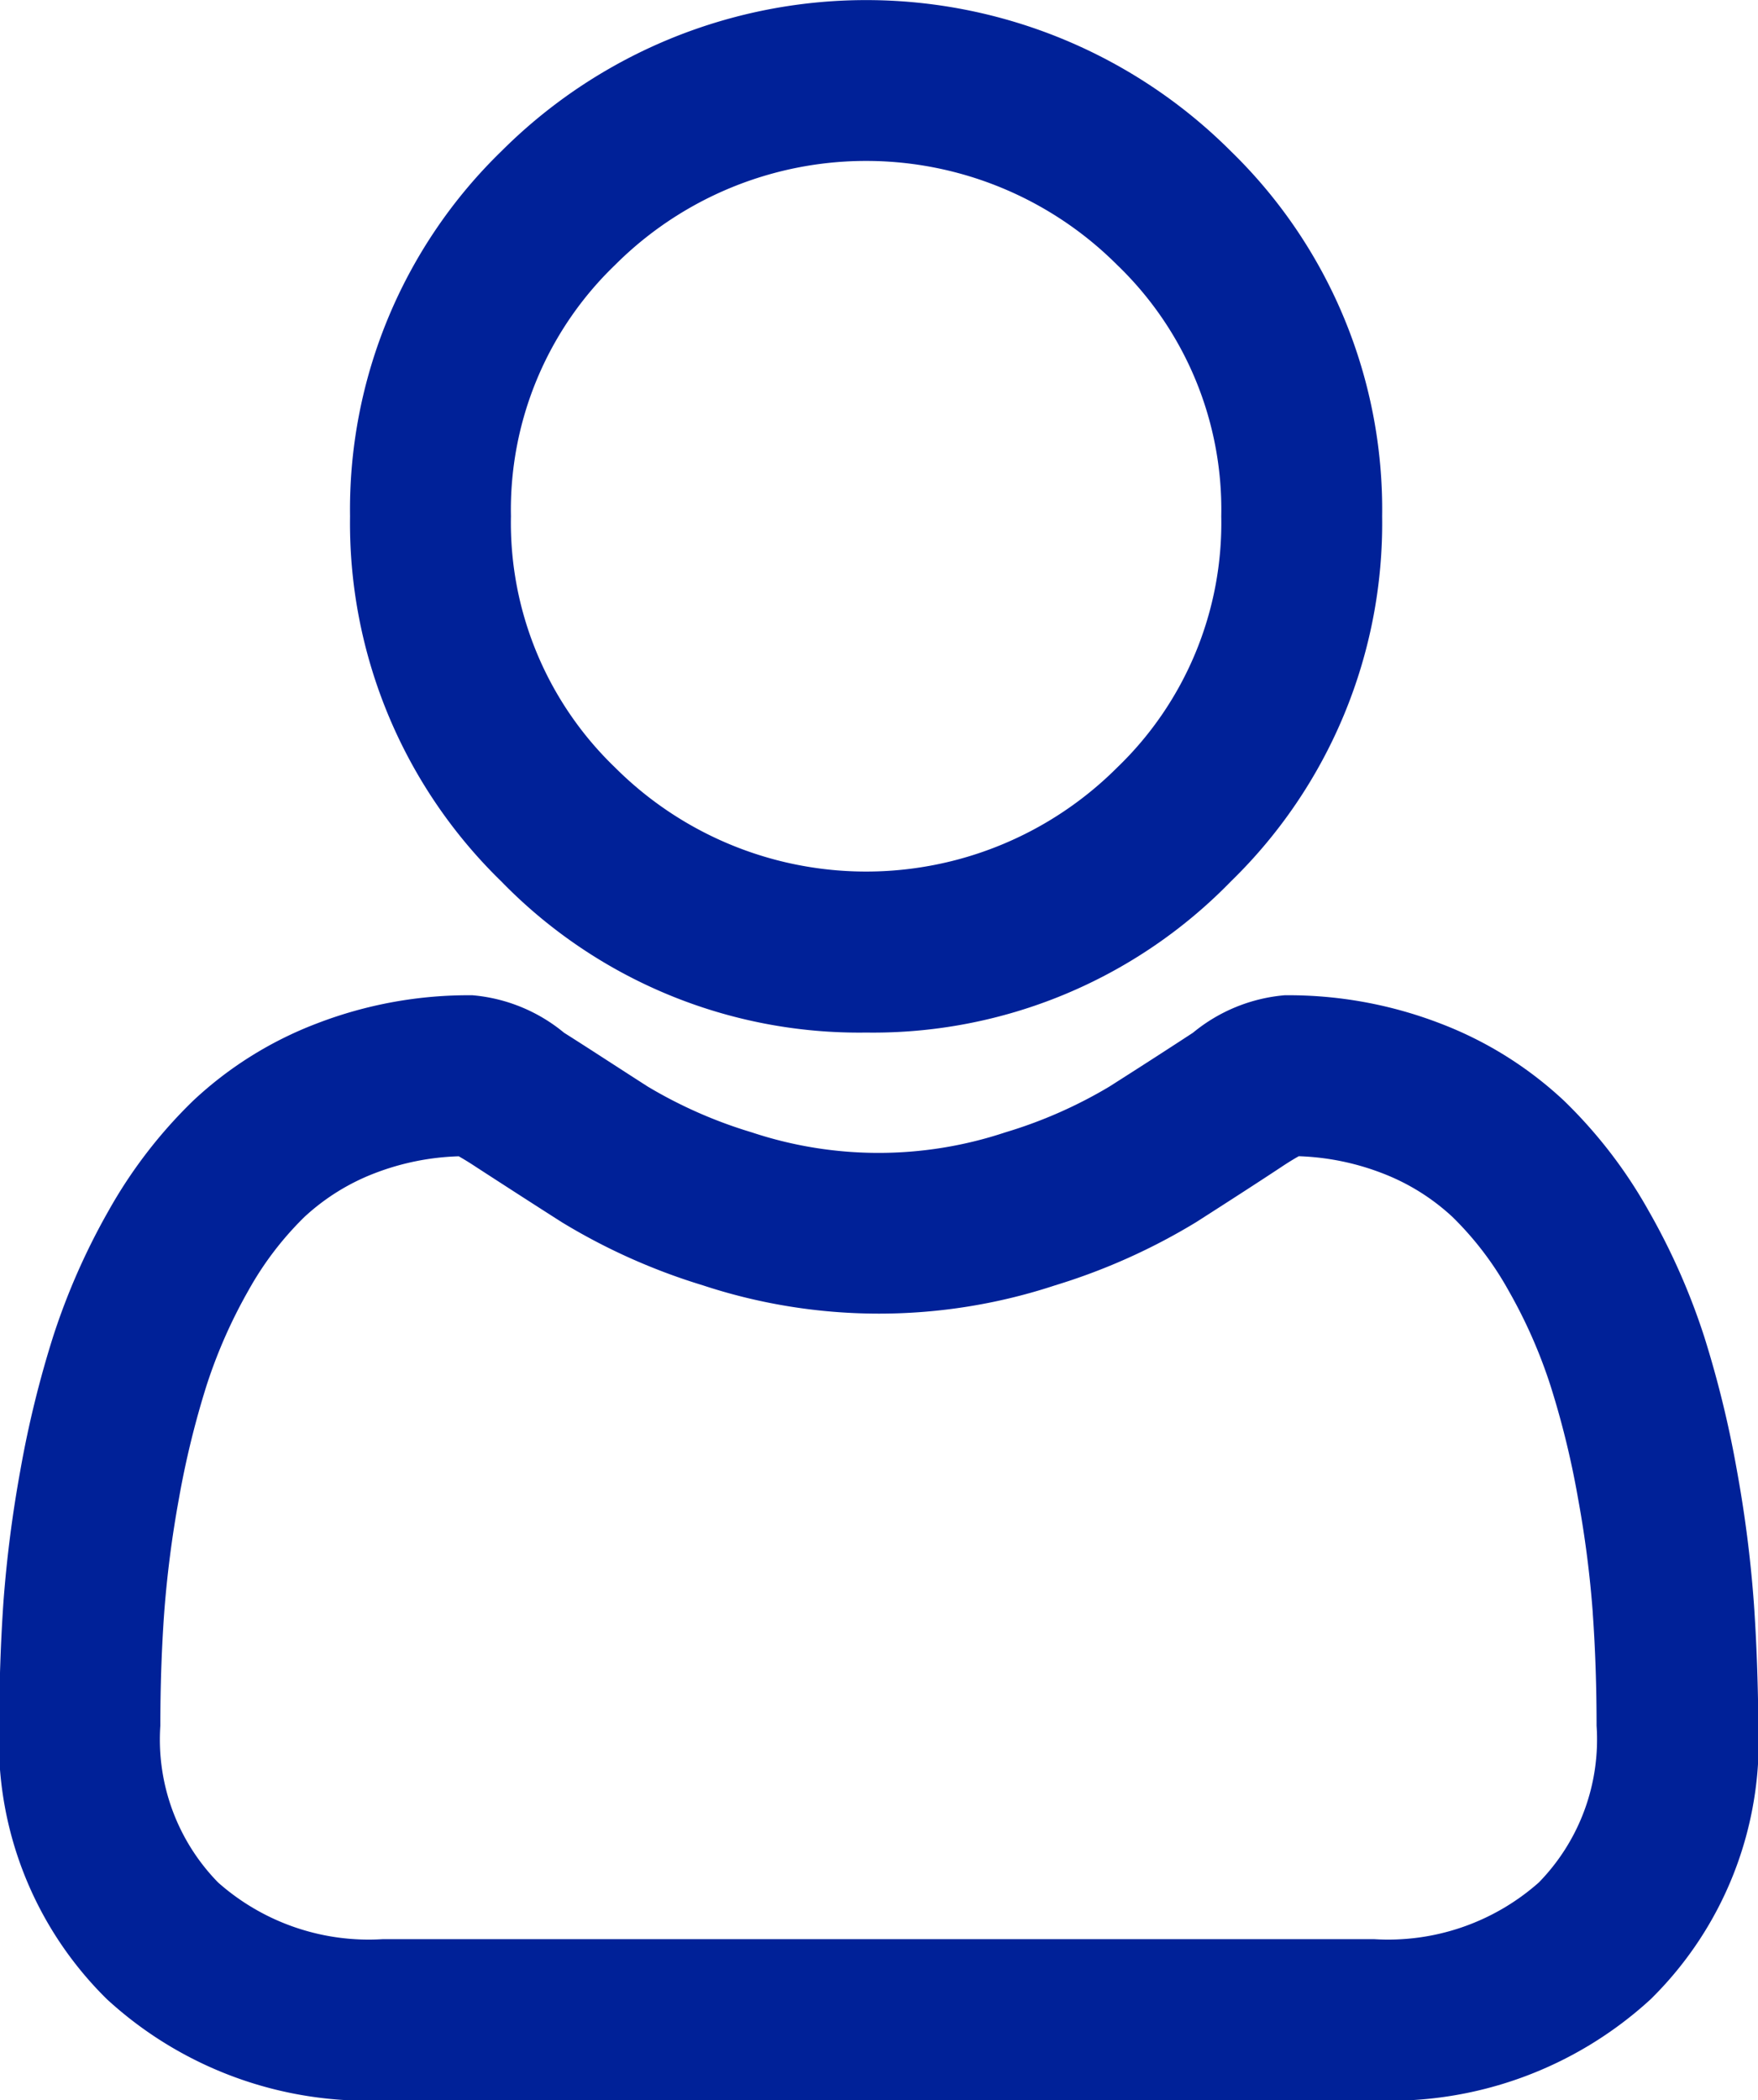 <svg xmlns="http://www.w3.org/2000/svg" width="22.816" height="27.245" viewBox="0 0 22.816 27.245">
  <g id="Grupo_239" data-name="Grupo 239" transform="translate(0 0)">
    <path id="Caminho_25" data-name="Caminho 25" d="M2985.883,10.347a6.477,6.477,0,0,0,4.735-1.962,6.481,6.481,0,0,0,1.962-4.735,6.482,6.482,0,0,0-1.962-4.735,6.695,6.695,0,0,0-9.47,0,6.478,6.478,0,0,0-1.963,4.735,6.479,6.479,0,0,0,1.963,4.736A6.479,6.479,0,0,0,2985.883,10.347Zm-4.61-6.7A4.406,4.406,0,0,1,2982.624.39a4.608,4.608,0,0,1,6.518,0,4.4,4.4,0,0,1,1.35,3.259,4.4,4.4,0,0,1-1.35,3.259,4.608,4.608,0,0,1-6.518,0A4.405,4.405,0,0,1,2981.273,3.649Z" transform="translate(-2974.642 3.048)" fill="#002198"/>
    <path id="Caminho_26" data-name="Caminho 26" d="M2914.916,252.152a16.149,16.149,0,0,0-.22-1.717,13.707,13.707,0,0,0-.423-1.731,8.636,8.636,0,0,0-.721-1.633,6.2,6.2,0,0,0-1.1-1.431,4.9,4.9,0,0,0-1.6-1,5.482,5.482,0,0,0-2.026-.368,2.16,2.16,0,0,0-1.189.486c-.315.206-.681.442-1.087.7a5.981,5.981,0,0,1-1.35.593,5.213,5.213,0,0,1-3.288,0,5.985,5.985,0,0,1-1.349-.593c-.406-.26-.772-.5-1.089-.7a2.153,2.153,0,0,0-1.188-.486,5.475,5.475,0,0,0-2.025.368,4.883,4.883,0,0,0-1.6,1,6.229,6.229,0,0,0-1.1,1.431,8.745,8.745,0,0,0-.719,1.633,13.591,13.591,0,0,0-.424,1.731,16.233,16.233,0,0,0-.22,1.717c-.035.516-.054,1.053-.054,1.6a4.689,4.689,0,0,0,1.4,3.546,5,5,0,0,0,3.575,1.311H2910a5,5,0,0,0,3.575-1.311,4.687,4.687,0,0,0,1.4-3.546C2914.97,253.2,2914.952,252.667,2914.916,252.152Zm-16.808-5.791c.054.031.13.076.231.143.336.218.708.458,1.106.712a8,8,0,0,0,1.831.819,7.3,7.3,0,0,0,4.572,0,8.027,8.027,0,0,0,1.831-.82c.428-.274.79-.507,1.1-.712.1-.067.178-.113.231-.143a3.308,3.308,0,0,1,1.074.217,2.815,2.815,0,0,1,.921.571,4.161,4.161,0,0,1,.727.954,6.525,6.525,0,0,1,.546,1.238,11.26,11.26,0,0,1,.357,1.463,13.963,13.963,0,0,1,.191,1.484v.01c.033.464.049.953.049,1.451a2.653,2.653,0,0,1-.75,2.034h0a2.951,2.951,0,0,1-2.137.735h-12.867a2.948,2.948,0,0,1-2.136-.735,2.65,2.65,0,0,1-.75-2.034c0-.5.016-.985.049-1.452a14.108,14.108,0,0,1,.192-1.493,11.6,11.6,0,0,1,.357-1.463,6.581,6.581,0,0,1,.545-1.238,4.169,4.169,0,0,1,.727-.954,2.835,2.835,0,0,1,.922-.571A3.3,3.3,0,0,1,2898.108,246.361Z" transform="translate(-2892.154 -231.361)" fill="#002198"/>
  </g>
</svg>
